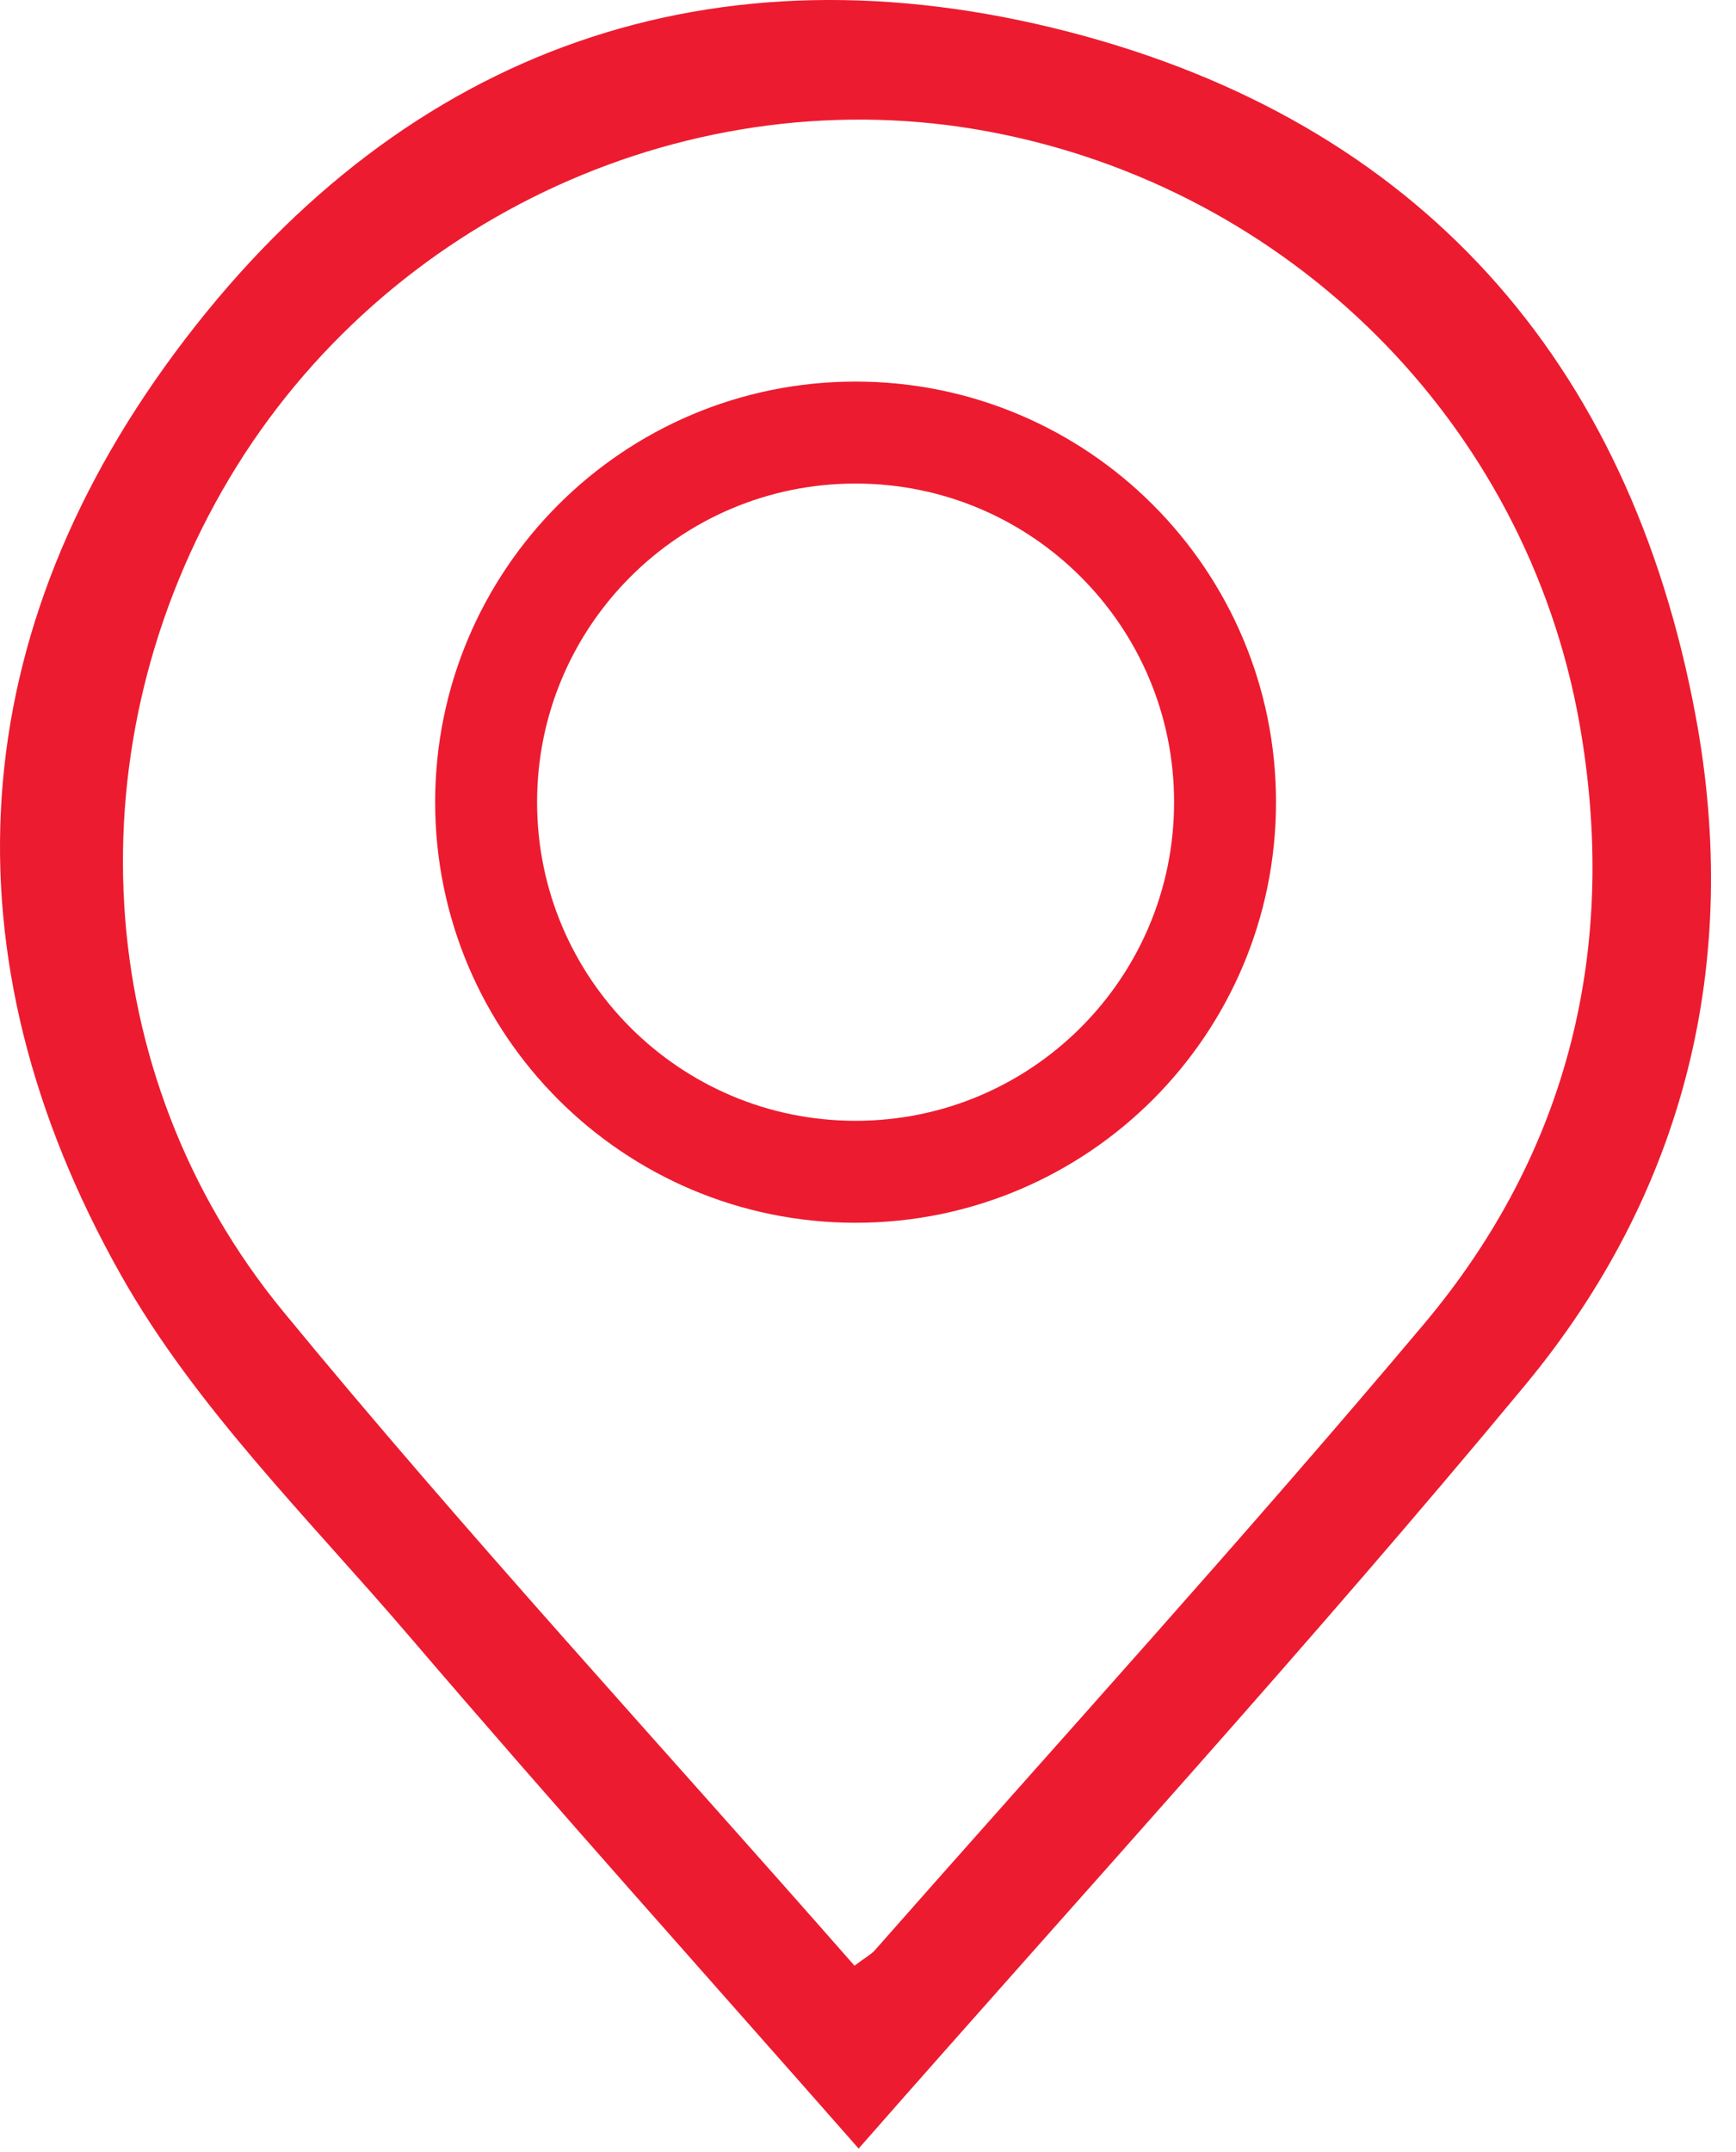 <?xml version="1.0" encoding="UTF-8"?>
<svg width="46px" height="57px" viewBox="0 0 46 57" version="1.1" xmlns="http://www.w3.org/2000/svg" xmlns:xlink="http://www.w3.org/1999/xlink">
    <title>icon-location</title>
    <g id="Page-1" stroke="none" stroke-width="1" fill="none" fill-rule="evenodd">
        <g id="Artboard" transform="translate(-372, -261)">
            <g id="icon-location" transform="translate(372, 261)">
                <path d="M22.752,56.912 C18.68,52.284 14.713,47.861 10.851,43.348 C8.194,40.242 5.19,37.291 3.208,33.78 C-1.576,25.3 -1.008,16.715 4.903,8.987 C10.807,1.263 18.927,-1.59 28.332,0.847 C37.565,3.241 43.176,9.517 44.932,18.973 C46.147,25.516 44.631,31.599 40.415,36.687 C34.757,43.513 28.768,50.059 22.752,56.912 Z M22.64,52.071 C22.927,51.852 23.079,51.774 23.184,51.656 C28.042,46.143 32.991,40.704 37.724,35.08 C41.586,30.492 42.899,25.057 41.85,19.149 C40.428,11.181 34.156,4.976 26.205,3.487 C18.363,2.016 10.223,5.729 6.084,12.66 C1.919,19.638 2.327,28.443 7.506,34.742 C12.35,40.63 17.529,46.241 22.644,52.071 L22.64,52.071 Z" id="Shape" fill="#ED1B2F" fill-rule="nonzero"></path>
                <path d="M22.671,31.039 C28.078,31.039 32.461,26.655 32.461,21.248 C32.461,15.841 28.078,11.458 22.671,11.458 C17.264,11.458 12.881,15.841 12.881,21.248 C12.881,26.655 17.264,31.039 22.671,31.039 Z" id="Path" stroke="#ED1B2F" stroke-width="2.701"></path>
            </g>
        </g>
    </g>
</svg>